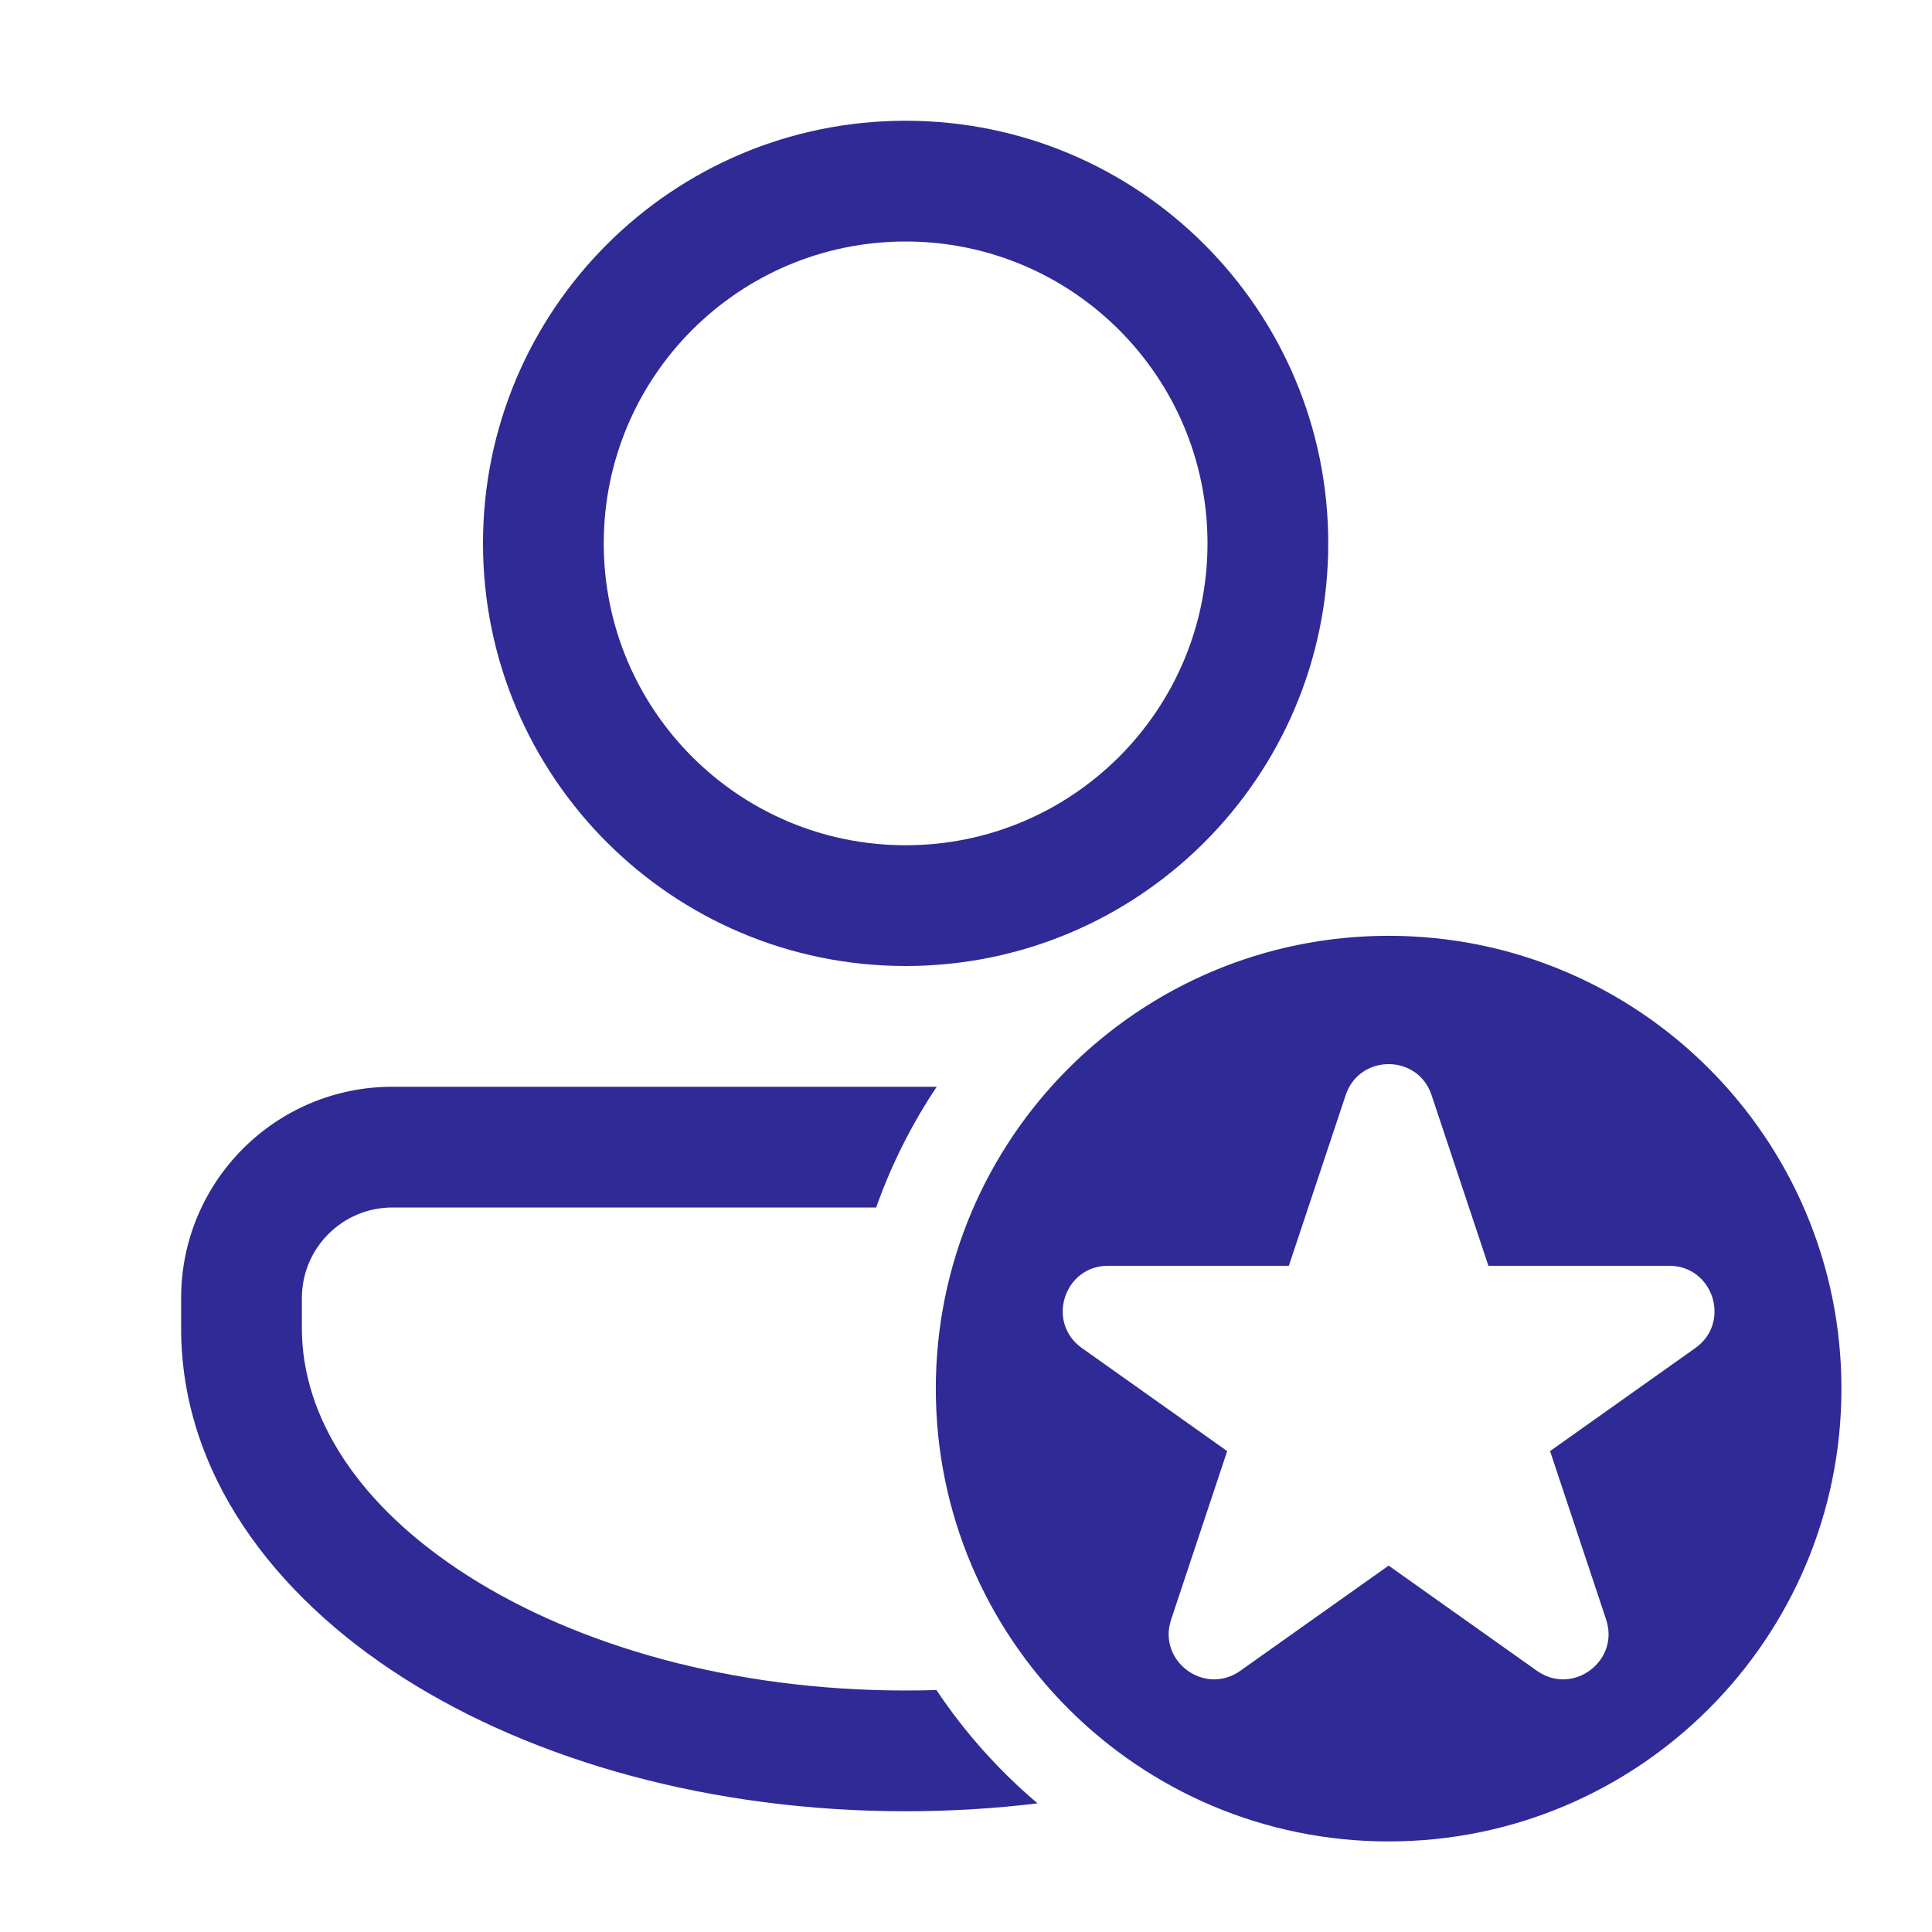 <svg width="48" height="48" viewBox="0 0 48 48" fill="none" xmlns="http://www.w3.org/2000/svg">
<path d="M33 13.5C33 19.299 28.299 24 22.5 24C16.701 24 12 19.299 12 13.5C12 7.701 16.701 3 22.5 3C28.299 3 33 7.701 33 13.5ZM30 13.5C30 9.358 26.642 6 22.5 6C18.358 6 15 9.358 15 13.5C15 17.642 18.358 21 22.5 21C26.642 21 30 17.642 30 13.5ZM9.75 27C6.85 27 4.5 29.351 4.5 32.25L4.5 33C4.5 36.59 6.784 39.626 10.027 41.69C13.289 43.765 17.702 45 22.5 45C23.616 45 24.712 44.933 25.778 44.804C24.815 43.989 23.968 43.041 23.265 41.988C23.012 41.996 22.757 42 22.5 42C18.185 42 14.349 40.884 11.638 39.159C8.91 37.423 7.5 35.209 7.5 33L7.5 32.25C7.5 31.007 8.507 30 9.75 30H21.768C22.146 28.932 22.654 27.925 23.273 27H9.75ZM45.75 34.5C45.75 40.713 40.713 45.75 34.5 45.75C28.287 45.75 23.25 40.713 23.25 34.5C23.25 28.287 28.287 23.25 34.5 23.25C40.713 23.25 45.75 28.287 45.75 34.5ZM33.433 27.208L32.021 31.448H27.53C26.434 31.448 25.985 32.857 26.879 33.491L30.489 36.052L29.096 40.238C28.753 41.27 29.927 42.14 30.814 41.511L34.5 38.897L38.185 41.511C39.072 42.14 40.247 41.27 39.904 40.238L38.511 36.052L42.121 33.491C43.015 32.857 42.566 31.448 41.47 31.448H36.979L35.567 27.208C35.226 26.181 33.774 26.181 33.433 27.208Z" fill="#2F2A95"/>
</svg>
